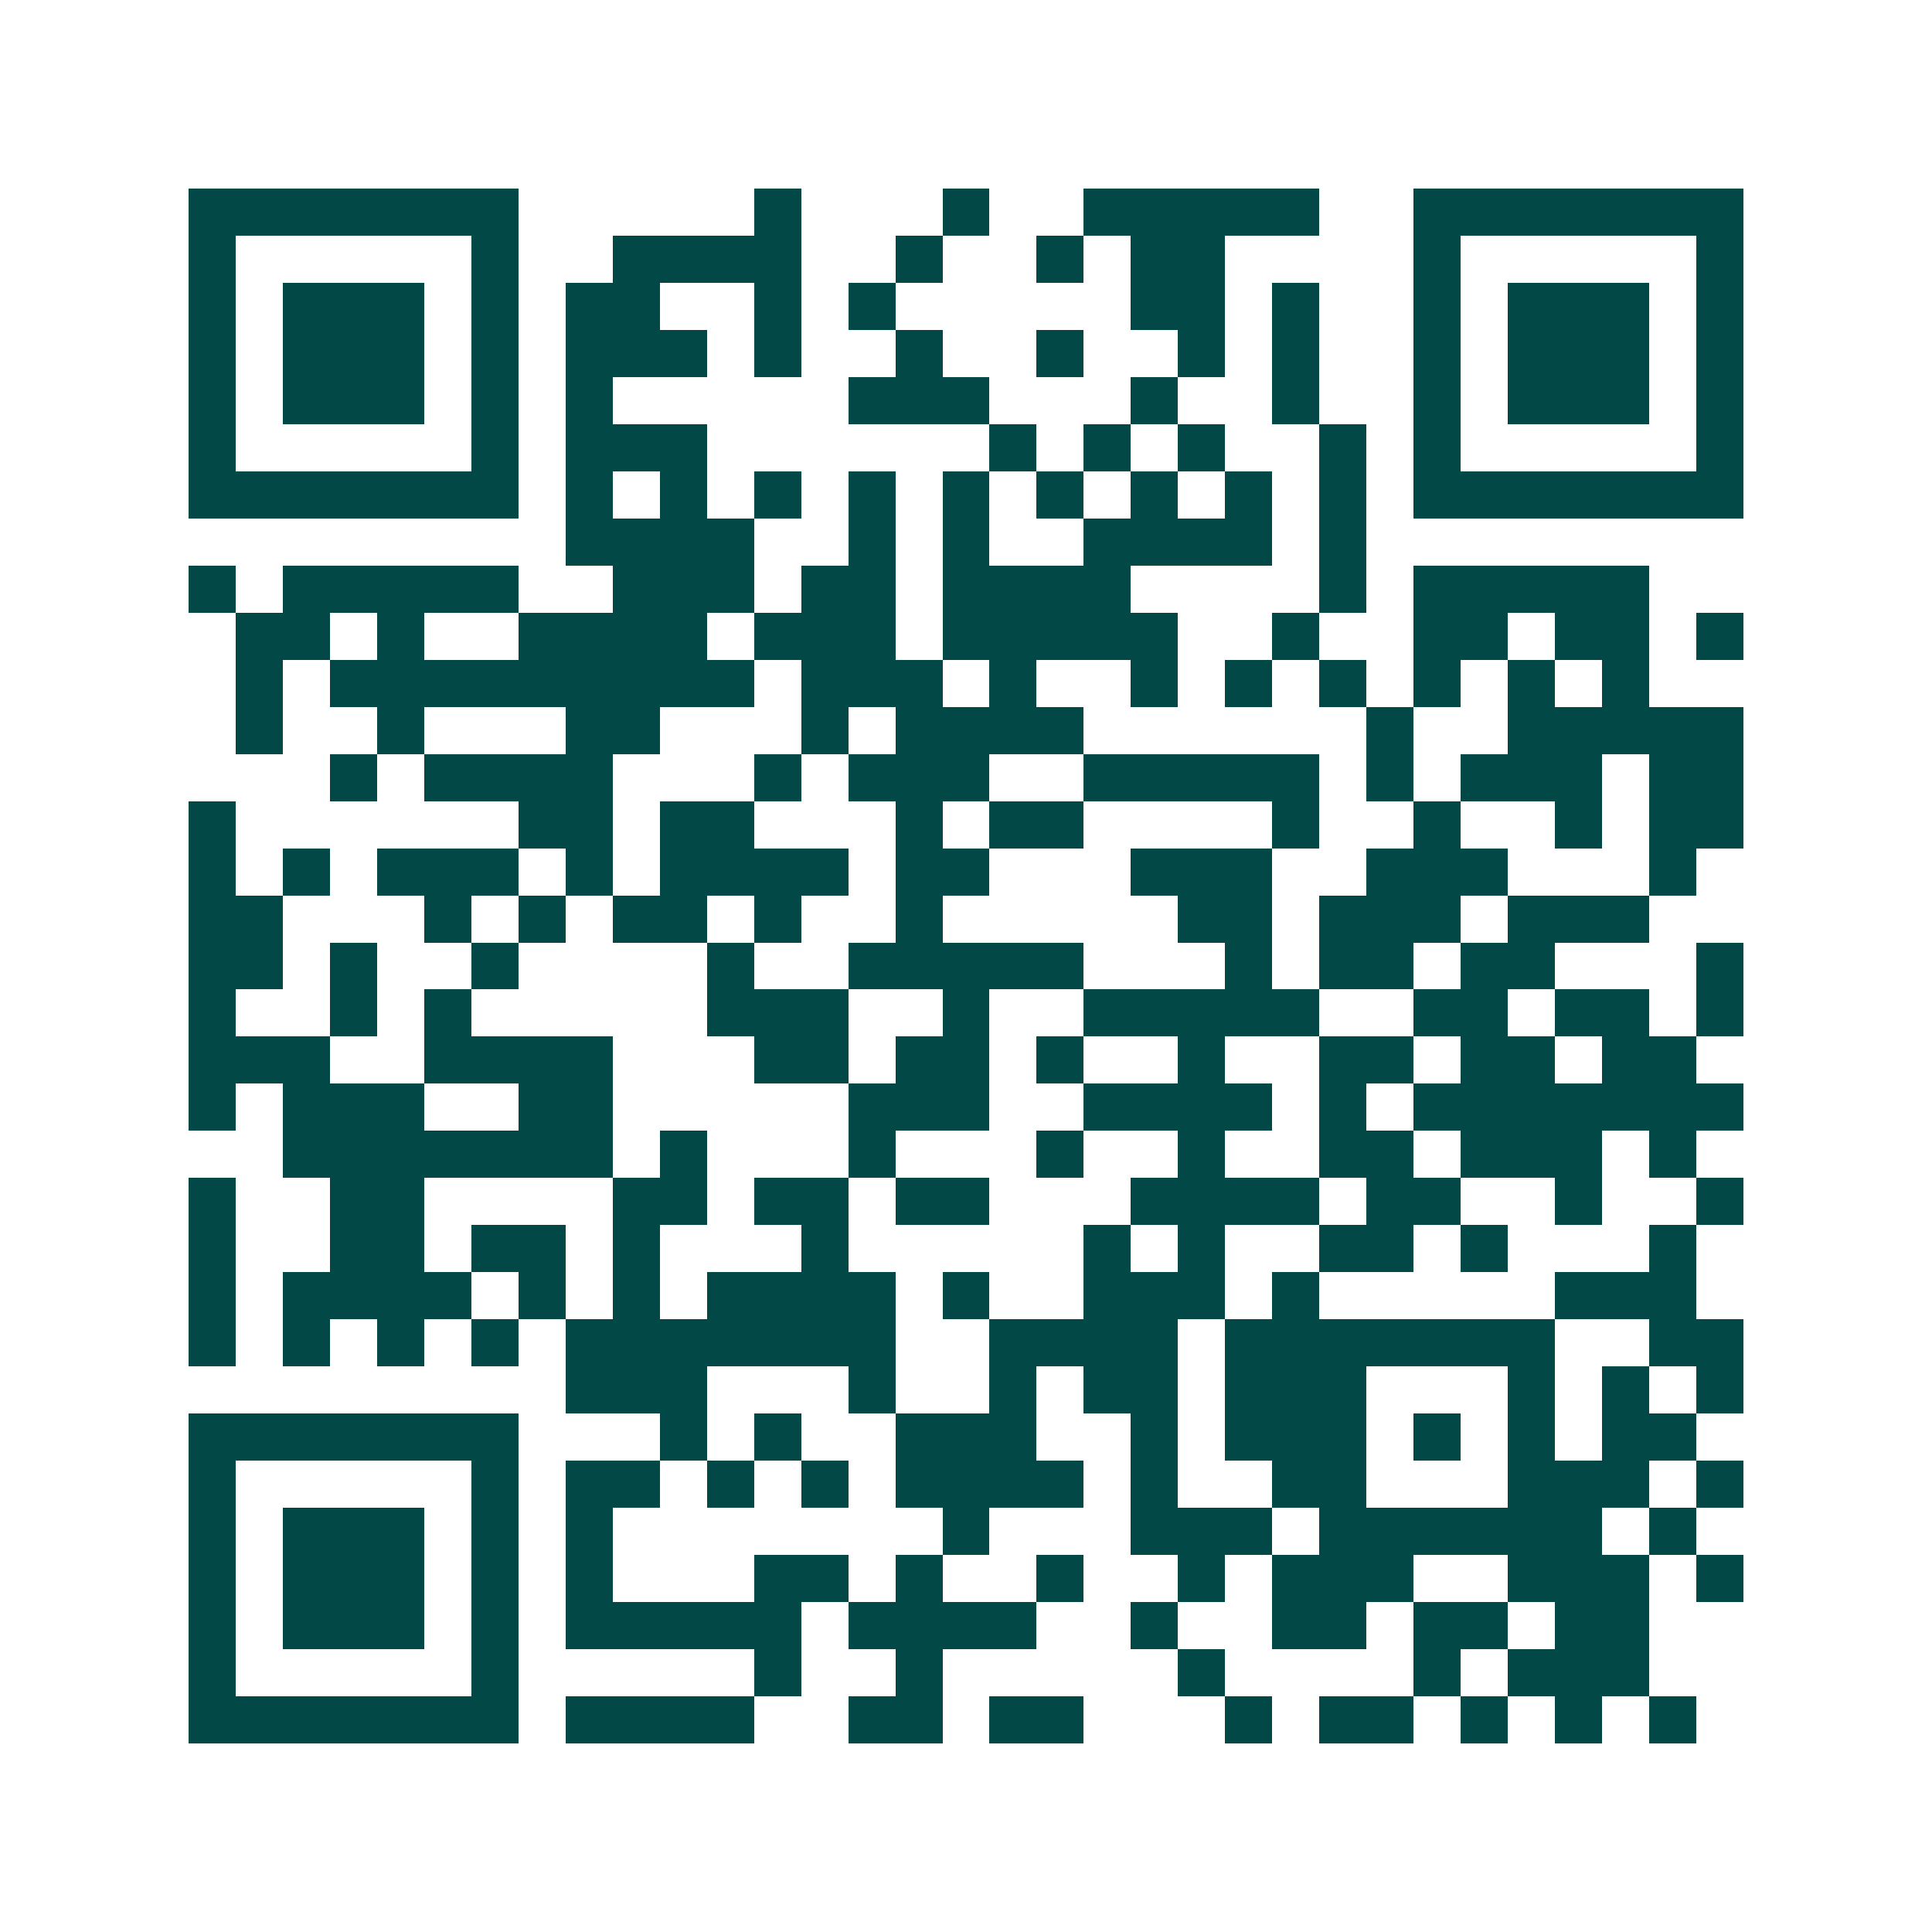 <svg xmlns="http://www.w3.org/2000/svg" width="200" height="200" viewBox="0 0 41 41" shape-rendering="crispEdges"><path fill="#ffffff" d="M0 0h41v41H0z"/><path stroke="#014847" d="M4 4.5h7m5 0h1m3 0h1m2 0h5m2 0h7M4 5.5h1m5 0h1m2 0h4m2 0h1m2 0h1m1 0h2m4 0h1m5 0h1M4 6.5h1m1 0h3m1 0h1m1 0h2m2 0h1m1 0h1m5 0h2m1 0h1m2 0h1m1 0h3m1 0h1M4 7.5h1m1 0h3m1 0h1m1 0h3m1 0h1m2 0h1m2 0h1m2 0h1m1 0h1m2 0h1m1 0h3m1 0h1M4 8.5h1m1 0h3m1 0h1m1 0h1m5 0h3m3 0h1m2 0h1m2 0h1m1 0h3m1 0h1M4 9.5h1m5 0h1m1 0h3m6 0h1m1 0h1m1 0h1m2 0h1m1 0h1m5 0h1M4 10.5h7m1 0h1m1 0h1m1 0h1m1 0h1m1 0h1m1 0h1m1 0h1m1 0h1m1 0h1m1 0h7M12 11.5h4m2 0h1m1 0h1m2 0h4m1 0h1M4 12.5h1m1 0h5m2 0h3m1 0h2m1 0h4m4 0h1m1 0h5M5 13.5h2m1 0h1m2 0h4m1 0h3m1 0h5m2 0h1m2 0h2m1 0h2m1 0h1M5 14.5h1m1 0h9m1 0h3m1 0h1m2 0h1m1 0h1m1 0h1m1 0h1m1 0h1m1 0h1M5 15.5h1m2 0h1m3 0h2m3 0h1m1 0h4m6 0h1m2 0h5M7 16.5h1m1 0h4m3 0h1m1 0h3m2 0h5m1 0h1m1 0h3m1 0h2M4 17.5h1m6 0h2m1 0h2m3 0h1m1 0h2m4 0h1m2 0h1m2 0h1m1 0h2M4 18.5h1m1 0h1m1 0h3m1 0h1m1 0h4m1 0h2m3 0h3m2 0h3m3 0h1M4 19.5h2m3 0h1m1 0h1m1 0h2m1 0h1m2 0h1m5 0h2m1 0h3m1 0h3M4 20.5h2m1 0h1m2 0h1m4 0h1m2 0h5m3 0h1m1 0h2m1 0h2m3 0h1M4 21.5h1m2 0h1m1 0h1m5 0h3m2 0h1m2 0h5m2 0h2m1 0h2m1 0h1M4 22.5h3m2 0h4m3 0h2m1 0h2m1 0h1m2 0h1m2 0h2m1 0h2m1 0h2M4 23.5h1m1 0h3m2 0h2m5 0h3m2 0h4m1 0h1m1 0h7M6 24.5h7m1 0h1m3 0h1m3 0h1m2 0h1m2 0h2m1 0h3m1 0h1M4 25.5h1m2 0h2m4 0h2m1 0h2m1 0h2m3 0h4m1 0h2m2 0h1m2 0h1M4 26.5h1m2 0h2m1 0h2m1 0h1m3 0h1m5 0h1m1 0h1m2 0h2m1 0h1m3 0h1M4 27.5h1m1 0h4m1 0h1m1 0h1m1 0h4m1 0h1m2 0h3m1 0h1m5 0h3M4 28.5h1m1 0h1m1 0h1m1 0h1m1 0h7m2 0h4m1 0h7m2 0h2M12 29.5h3m3 0h1m2 0h1m1 0h2m1 0h3m3 0h1m1 0h1m1 0h1M4 30.5h7m3 0h1m1 0h1m2 0h3m2 0h1m1 0h3m1 0h1m1 0h1m1 0h2M4 31.5h1m5 0h1m1 0h2m1 0h1m1 0h1m1 0h4m1 0h1m2 0h2m3 0h3m1 0h1M4 32.5h1m1 0h3m1 0h1m1 0h1m7 0h1m3 0h3m1 0h6m1 0h1M4 33.5h1m1 0h3m1 0h1m1 0h1m3 0h2m1 0h1m2 0h1m2 0h1m1 0h3m2 0h3m1 0h1M4 34.5h1m1 0h3m1 0h1m1 0h5m1 0h4m2 0h1m2 0h2m1 0h2m1 0h2M4 35.5h1m5 0h1m5 0h1m2 0h1m5 0h1m4 0h1m1 0h3M4 36.5h7m1 0h4m2 0h2m1 0h2m3 0h1m1 0h2m1 0h1m1 0h1m1 0h1"/></svg>

